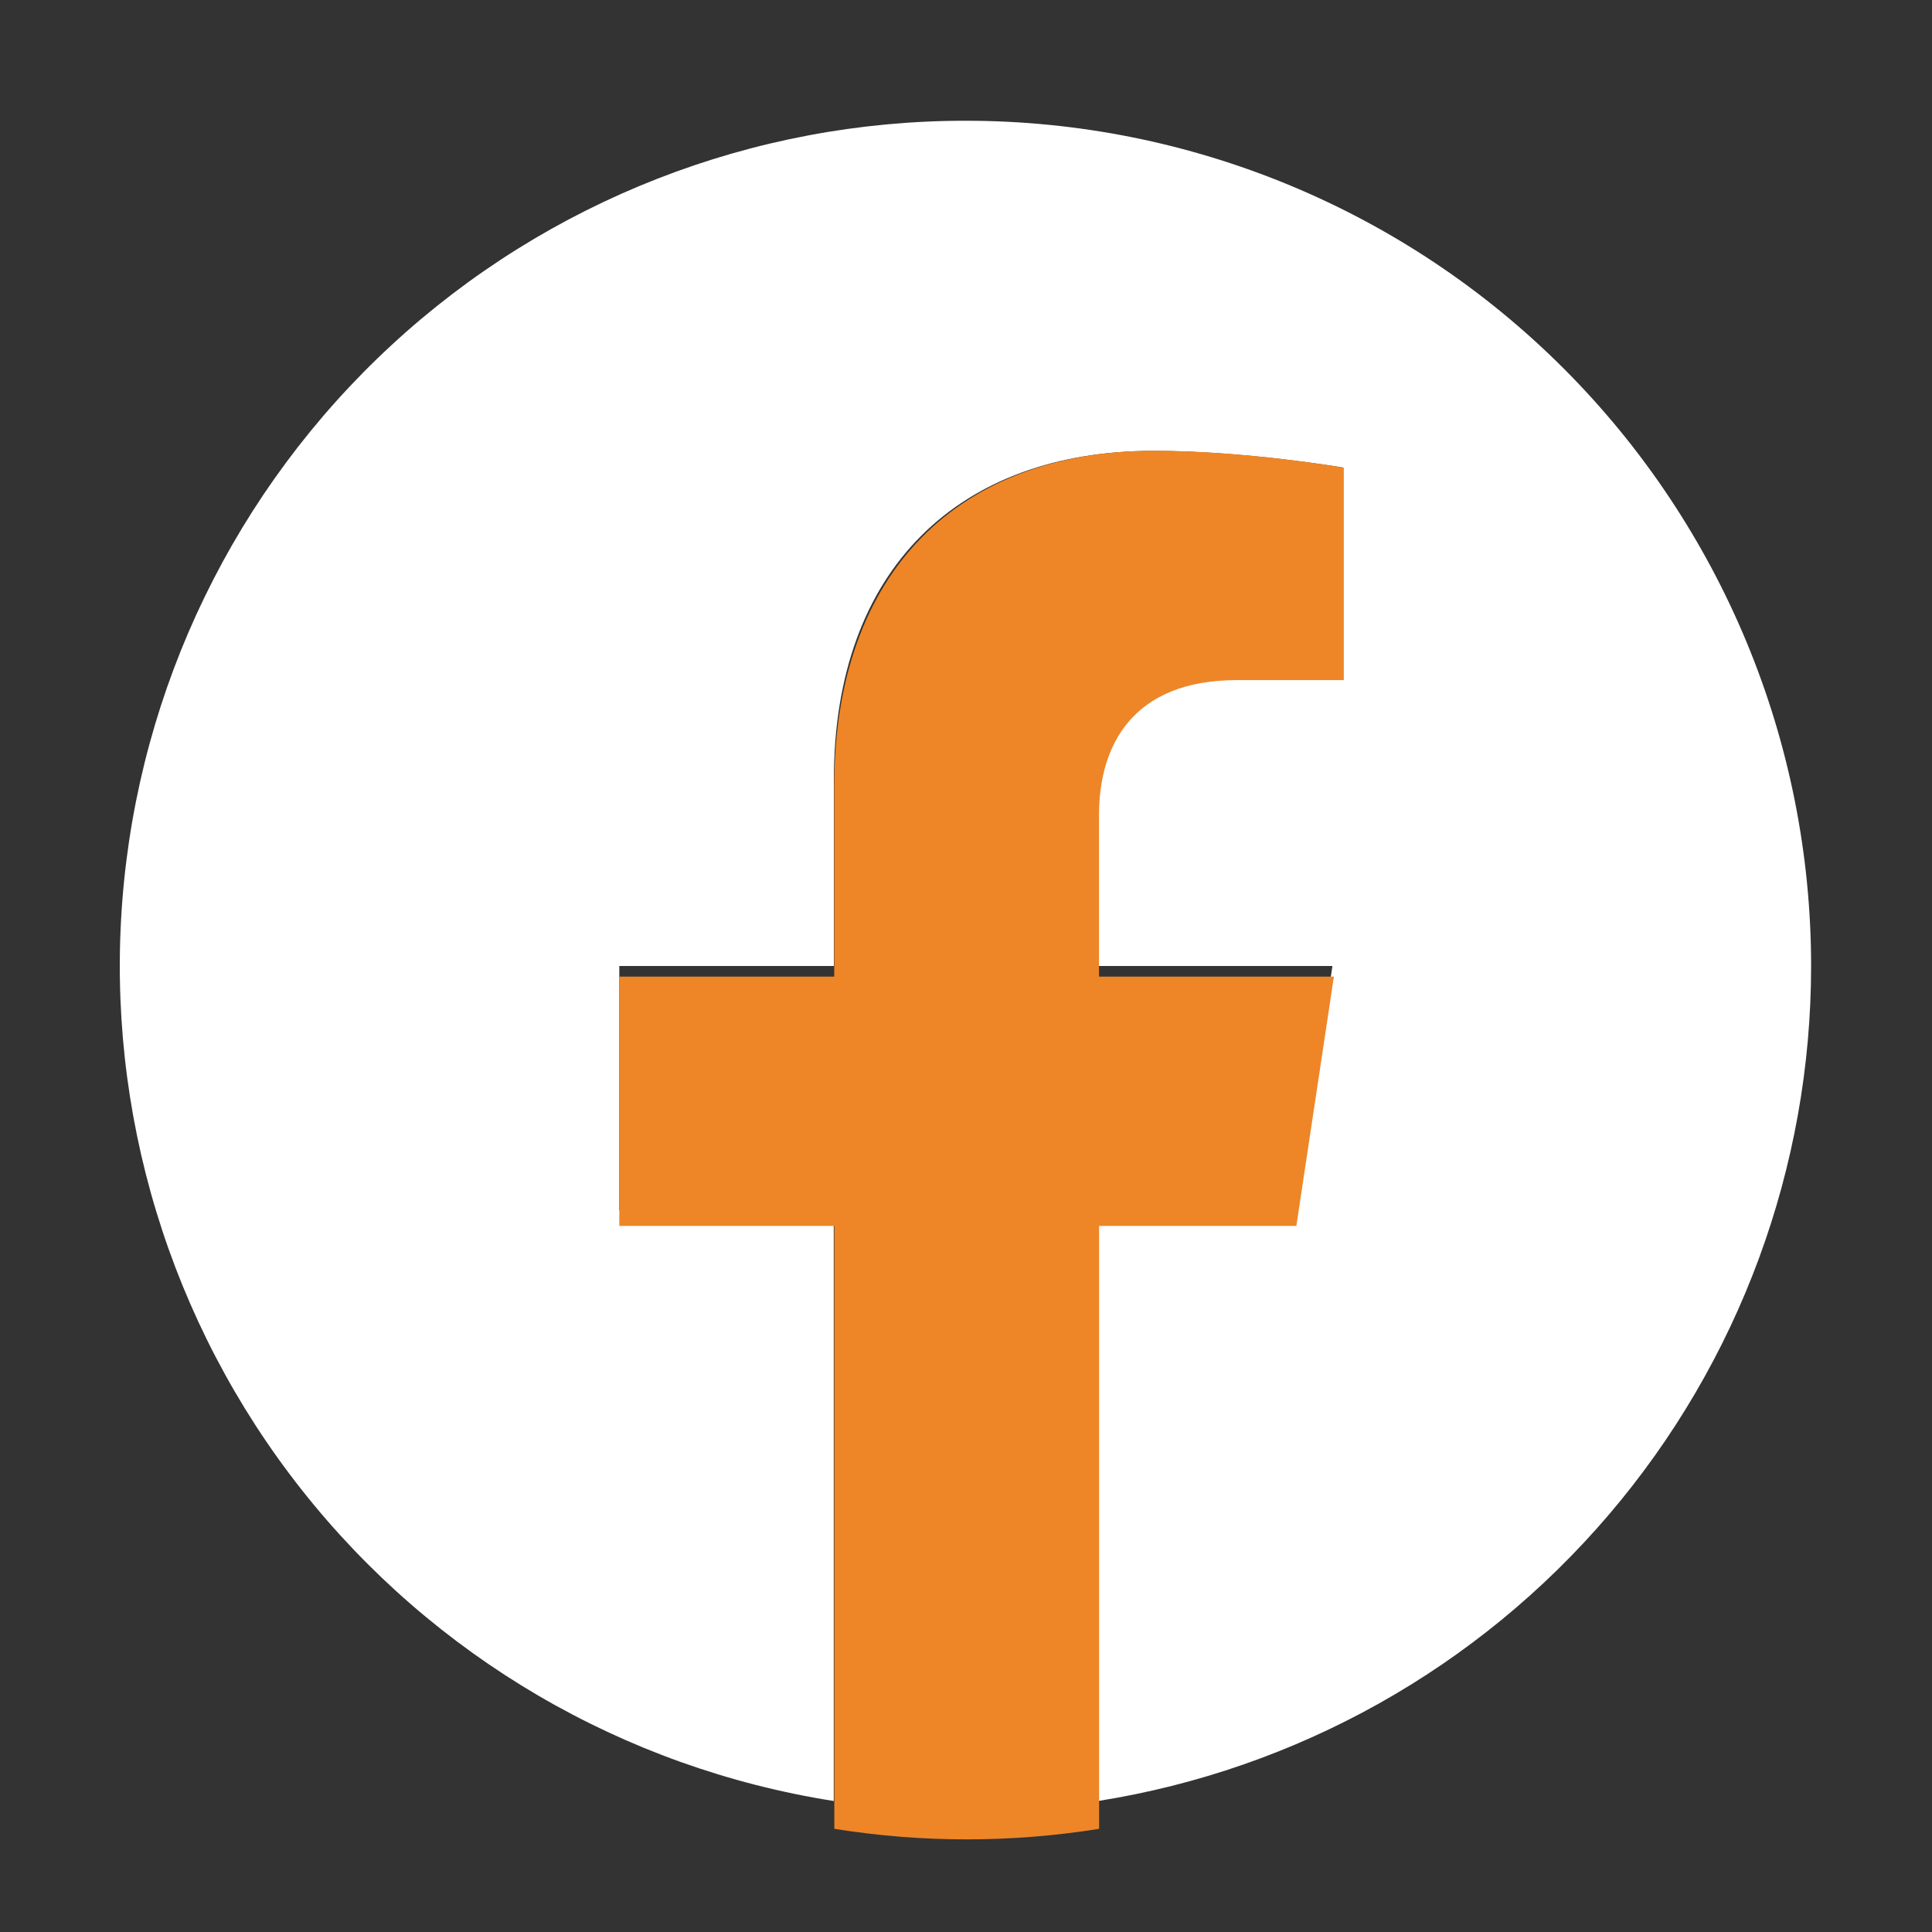 <svg width="40" height="40" viewBox="0 0 40 40" fill="none" xmlns="http://www.w3.org/2000/svg">
<rect x="0" y="0" width="40" height="40" fill="#333333" stroke="none"/>
<path d="M37.497 20C37.497 15.359 35.653 10.908 32.371 7.626C29.089 4.344 24.638 2.5 19.997 2.5C15.59 2.496 11.344 4.154 8.107 7.144C4.87 10.134 2.88 14.235 2.534 18.628C2.189 23.021 3.514 27.383 6.244 30.842C8.974 34.301 12.909 36.603 17.262 37.288V25.058H12.822V20H17.264V16.145C17.264 11.76 19.877 9.335 23.874 9.335C25.789 9.335 27.792 9.678 27.792 9.678V13.985H25.584C23.409 13.985 22.734 15.335 22.734 16.718V20H27.587L26.812 25.058H22.732V37.288C26.848 36.636 30.596 34.536 33.303 31.367C36.01 28.198 37.497 24.168 37.497 20Z" fill="white"/>
<path d="M26.84 25.381L27.617 20.22H22.754V16.869C22.754 15.458 23.43 14.081 25.61 14.081H27.822V9.682C27.822 9.682 25.815 9.332 23.896 9.332C19.888 9.332 17.272 11.807 17.272 16.282V20.22H12.822V25.381H17.274V37.864C19.09 38.155 20.94 38.155 22.756 37.864V25.381H26.84Z" fill="#EE8627"/>
</svg>
